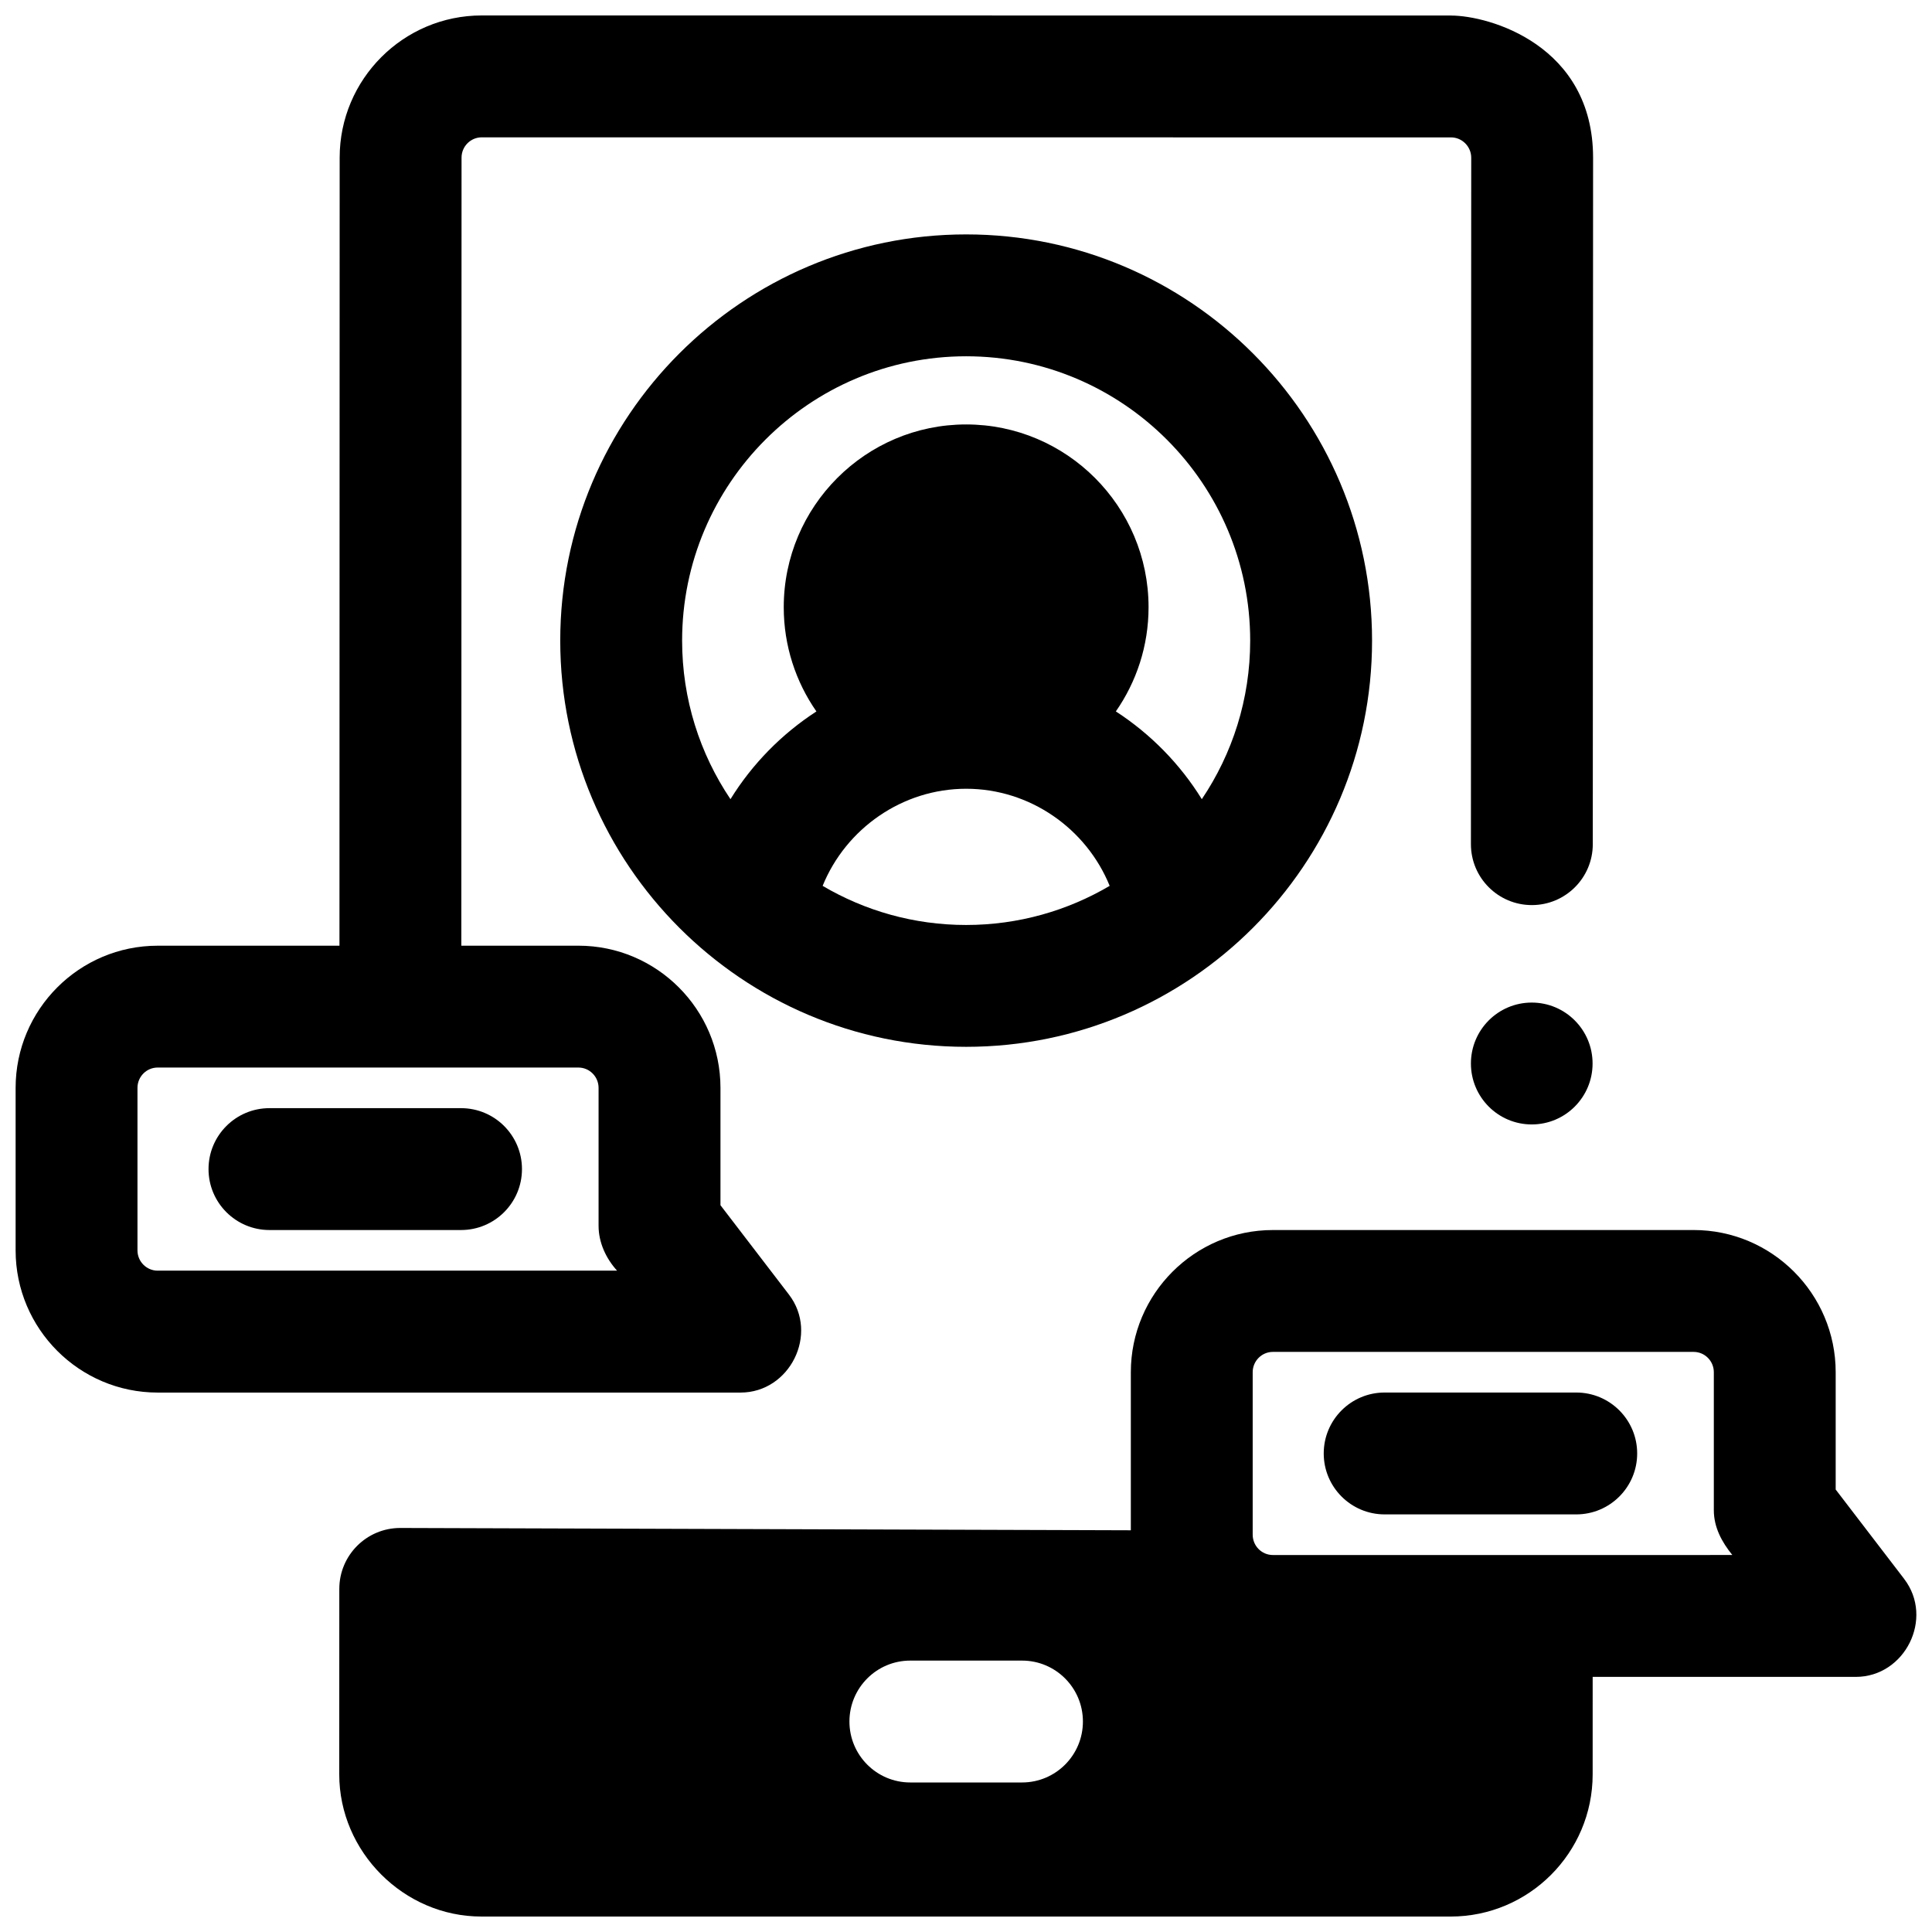 <?xml version="1.0" encoding="UTF-8"?>
<!-- The Best Svg Icon site in the world: iconSvg.co, Visit us! https://iconsvg.co -->
<svg width="800px" height="800px" version="1.1" viewBox="144 144 512 512" xmlns="http://www.w3.org/2000/svg">
 <defs>
  <clipPath id="b">
   <path d="m148.09 148.09h418.91v365.91h-418.91z"/>
  </clipPath>
  <clipPath id="a">
   <path d="m233 469h418.9v182.9h-418.9z"/>
  </clipPath>
 </defs>
 <path d="m400.04 206.12c-59.312 0-107.57 48.293-107.57 107.65 0 59.359 48.254 107.65 107.57 107.65s107.57-48.293 107.57-107.65c0-59.359-48.254-107.65-107.57-107.65zm0 183.01c-13.871 0-26.867-3.789-38.035-10.367 6.172-15.176 21.121-25.734 38.035-25.734 16.918 0 31.863 10.559 38.035 25.734-11.168 6.574-24.164 10.367-38.035 10.367zm62.453-33.34c-5.789-9.363-13.609-17.305-22.781-23.258 5.453-7.84 8.668-17.352 8.668-27.609 0-26.711-21.684-48.441-48.34-48.441-26.652 0-48.34 21.73-48.34 48.441 0 10.258 3.203 19.777 8.656 27.617-9.168 5.949-16.988 13.891-22.773 23.25-8.09-12.012-12.816-26.473-12.816-42.016 0-41.551 33.766-75.355 75.273-75.355 41.504 0 75.273 33.805 75.273 75.355 0 15.543-4.731 30.004-12.82 42.016z"/>
 <path d="m266.18 469.97h-50.77c-8.918 0-16.148-7.231-16.148-16.148s7.231-16.148 16.148-16.148h50.77c8.918 0 16.148 7.231 16.148 16.148s-7.231 16.148-16.148 16.148z"/>
 <path d="m561.72 545.33h-50.77c-8.918 0-16.148-7.231-16.148-16.148 0-8.918 7.231-16.148 16.148-16.148h50.77c8.918 0 16.148 7.231 16.148 16.148 0 8.918-7.231 16.148-16.148 16.148z"/>
 <g clip-path="url(#b)">
  <path d="m528.54 148.11-256.88-0.016h-0.004c-20.75 0-37.637 16.898-37.641 37.668l-0.055 208.86h-48.18c-20.758 0-37.641 16.902-37.641 37.68v43.062c0 20.777 16.887 37.68 37.641 37.68h154.48c13.039 0 20.82-15.527 12.816-25.973l-18.145-23.676v-31.098c0-20.777-16.887-37.68-37.641-37.68h-31.031l0.055-208.84c0-2.969 2.398-5.383 5.348-5.383l256.88 0.016c2.945 0 5.348 2.449 5.348 5.383l-0.082 181.91c-0.004 8.918 7.223 16.152 16.141 16.152h0.008c8.914 0 16.145-7.227 16.148-16.141l0.078-181.91c-0.004-29.895-27.582-37.684-37.641-37.684zm-231.26 278.8c2.949 0 5.348 2.414 5.348 5.383v36.57c0 4.418 1.969 8.648 4.902 11.875h-121.75c-2.949 0-5.348-2.414-5.348-5.383v-43.062c0-2.969 2.398-5.383 5.348-5.383l111.5 0.004z"/>
 </g>
 <path d="m566.05 425.84c0 8.918-7.219 16.148-16.121 16.148s-16.121-7.231-16.121-16.148c0-8.918 7.219-16.148 16.121-16.148s16.121 7.231 16.121 16.148"/>
 <g clip-path="url(#a)">
  <path d="m648.62 562.42-18.145-23.676v-31.094c0-20.777-16.887-37.68-37.641-37.68l-111.51 0.004c-20.754 0-37.641 16.902-37.641 37.68v41.887s-192.09-0.613-193.61-0.613h-0.004c-8.914 0-16.145 7.227-16.148 16.145l-0.016 49.141c-0.008 20.527 17.102 37.688 37.641 37.688l256.88 0.004h0.004c20.75 0 37.637-16.898 37.641-37.668l0.004-25.844h69.723c13.039 0 20.82-15.527 12.816-25.973zm-263.39 21.656h29.633c8.902 0 16.121 7.231 16.121 16.148 0 8.918-7.219 16.148-16.121 16.148h-29.633c-8.902 0-16.121-7.231-16.121-16.148 0-8.918 7.219-16.148 16.121-16.148zm164.71-27.98h-68.617c-2.949 0-5.348-2.414-5.348-5.383v-43.062c0-2.969 2.398-5.383 5.348-5.383h111.51c2.949 0 5.348 2.414 5.348 5.383v36.57c0 4.539 2.129 8.445 4.902 11.871z"/>
 </g>
</svg>